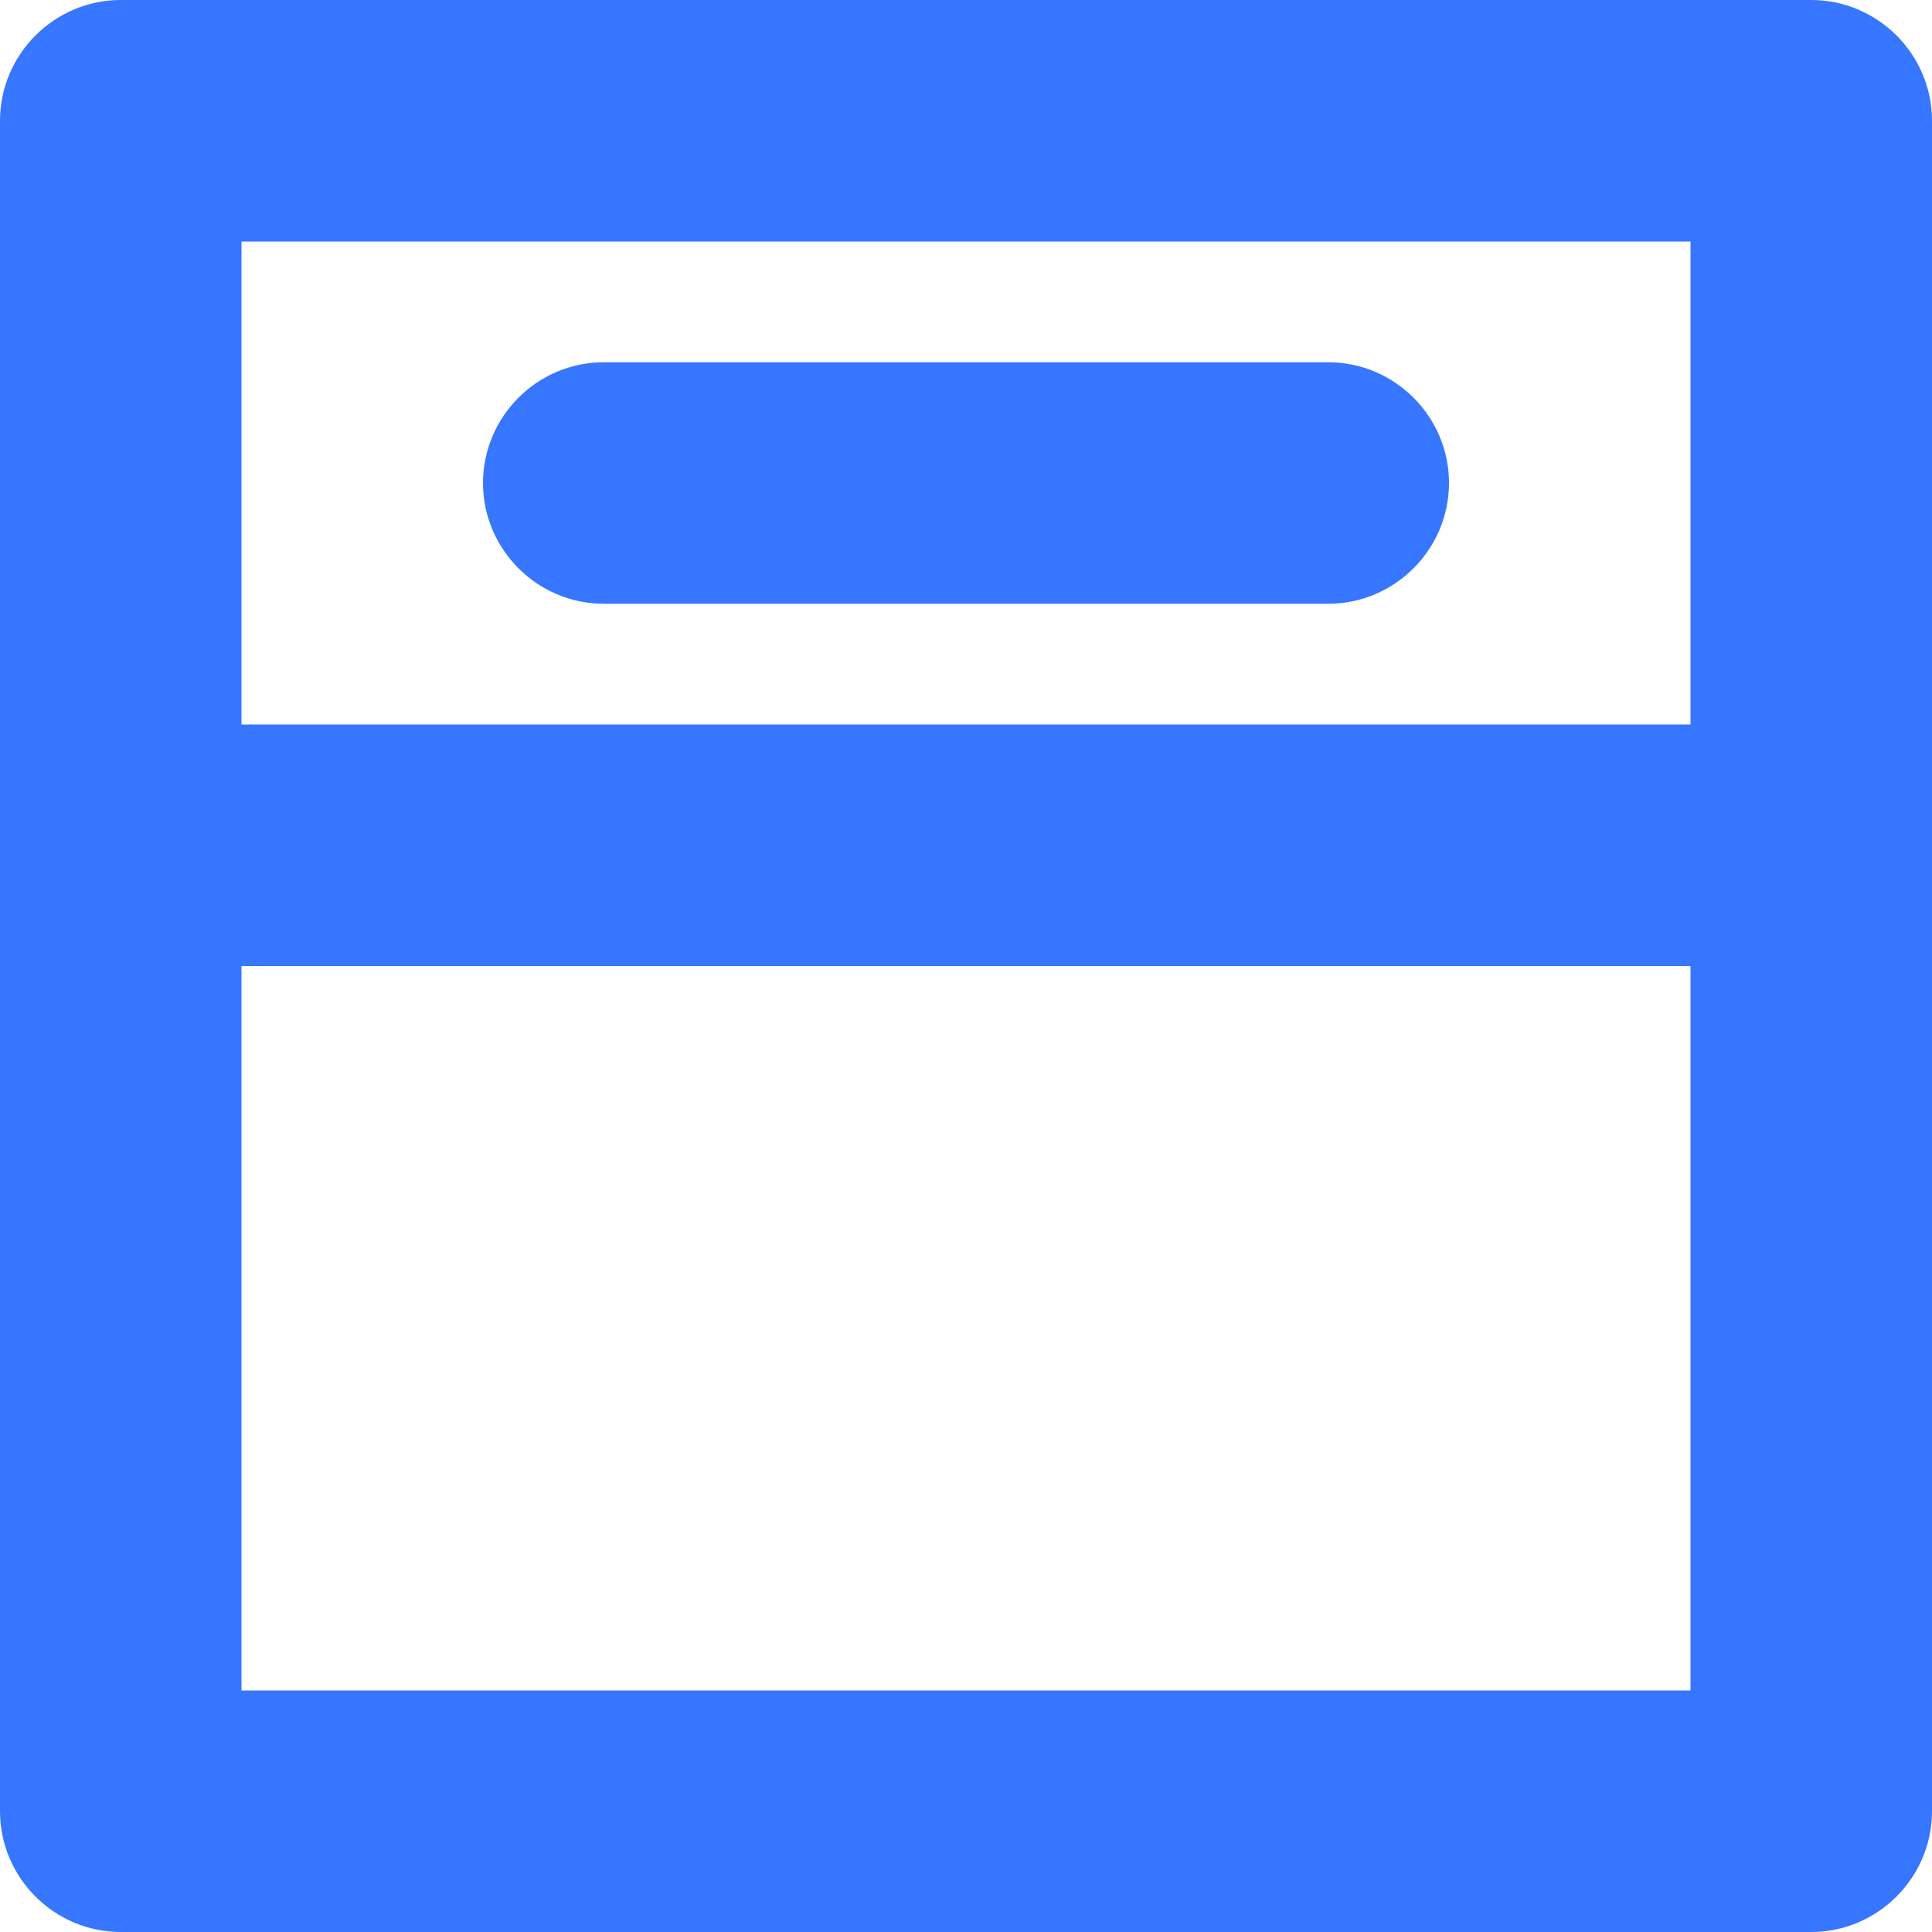 <?xml version="1.0" encoding="UTF-8"?>
<svg id="Layer_1" xmlns="http://www.w3.org/2000/svg" viewBox="0 0 16 16">
  <defs>
    <style>
      .cls-1 {
        fill: #3776ff;
      }
    </style>
  </defs>
  <path class="cls-1" d="M15,0H1C.45,0,0,.45,0,1v14c0,.55.45,1,1,1h14c.55,0,1-.45,1-1V1c0-.55-.45-1-1-1ZM14,14H2v-6h12v6ZM14,6H2V2h12v4Z"/>
  <path class="cls-1" d="M5,5h6c.55,0,1-.45,1-1s-.45-1-1-1h-6c-.55,0-1,.45-1,1s.45,1,1,1Z"/>
</svg>